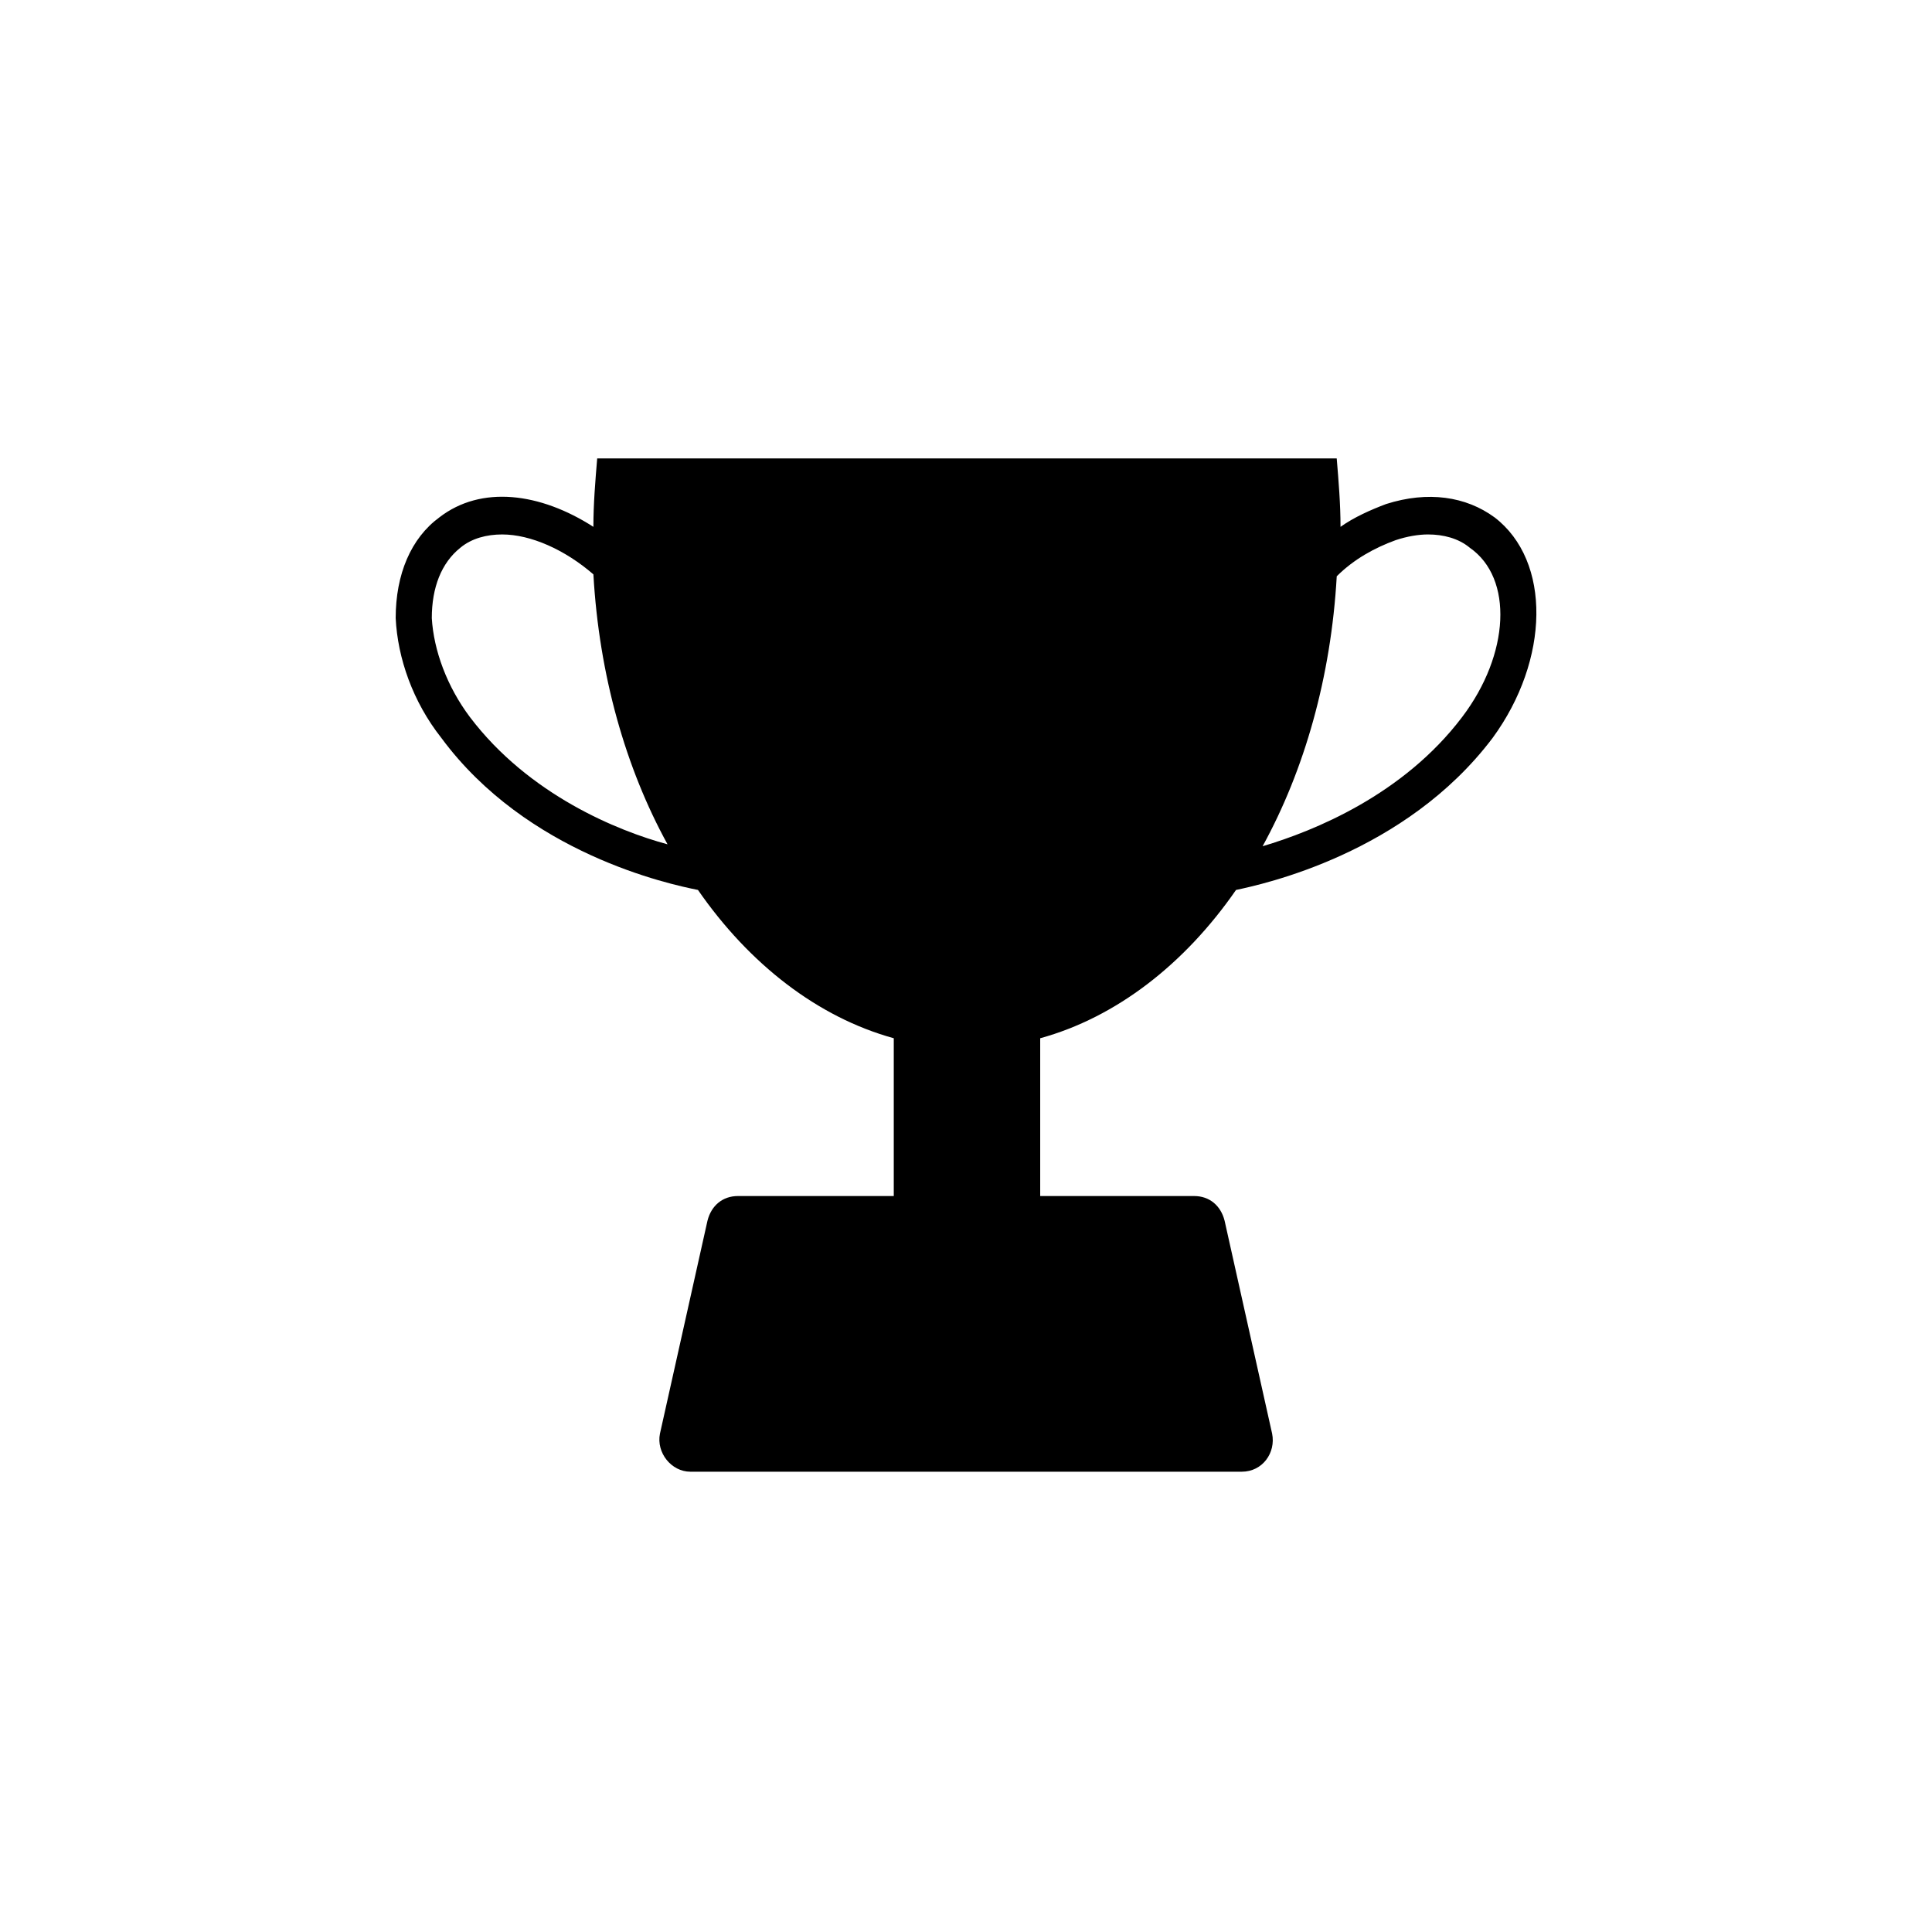 <?xml version="1.0" encoding="UTF-8"?>
<!-- The Best Svg Icon site in the world: iconSvg.co, Visit us! https://iconsvg.co -->
<svg fill="#000000" width="800px" height="800px" version="1.1" viewBox="144 144 512 512" xmlns="http://www.w3.org/2000/svg">
 <path d="m540.06 281.1c-7.559-5.543-17.633-7.055-28.719-3.527-4.031 1.512-8.566 3.527-12.09 6.047 0-6.047-0.504-12.09-1.008-18.137h-195.98c-0.504 6.047-1.008 12.09-1.008 18.137-14.105-9.07-29.727-11.082-40.809-2.519-7.559 5.543-11.586 15.113-11.586 26.703 0.504 10.578 4.535 22.168 12.09 31.738 22.672 30.73 60.457 38.793 68.016 40.305 13.602 19.648 31.738 33.754 51.891 39.297v41.816l-41.309 0.004c-4.031 0-7.055 2.519-8.062 6.551l-12.594 56.426c-1.008 5.039 3.023 10.078 8.062 10.078h146.11c5.543 0 9.07-5.039 8.062-10.078l-12.594-56.426c-1.008-4.031-4.031-6.551-8.062-6.551h-40.809v-41.816c20.152-5.543 38.289-19.648 51.891-39.297 7.055-1.512 44.84-9.574 68.016-40.305 15.109-20.656 15.613-46.855 0.5-58.445zm-271.55 52.902c-6.047-8.062-9.574-17.633-10.078-26.199 0-8.062 2.519-14.609 7.559-18.641 3.023-2.519 7.055-3.527 11.082-3.527 7.559 0 16.625 4.031 24.184 10.578 1.512 26.703 8.566 51.387 19.648 71.539-13.098-3.523-36.777-13.094-52.395-33.75zm262.99 0c-15.617 20.656-39.297 30.23-52.898 34.258 11.082-20.152 18.137-44.84 19.648-71.539 4.535-4.535 10.078-7.559 15.617-9.574 3.023-1.008 6.047-1.512 8.566-1.512 4.031 0 8.062 1.008 11.082 3.527 11.586 8.062 10.582 28.215-2.016 44.84z"/>
</svg>